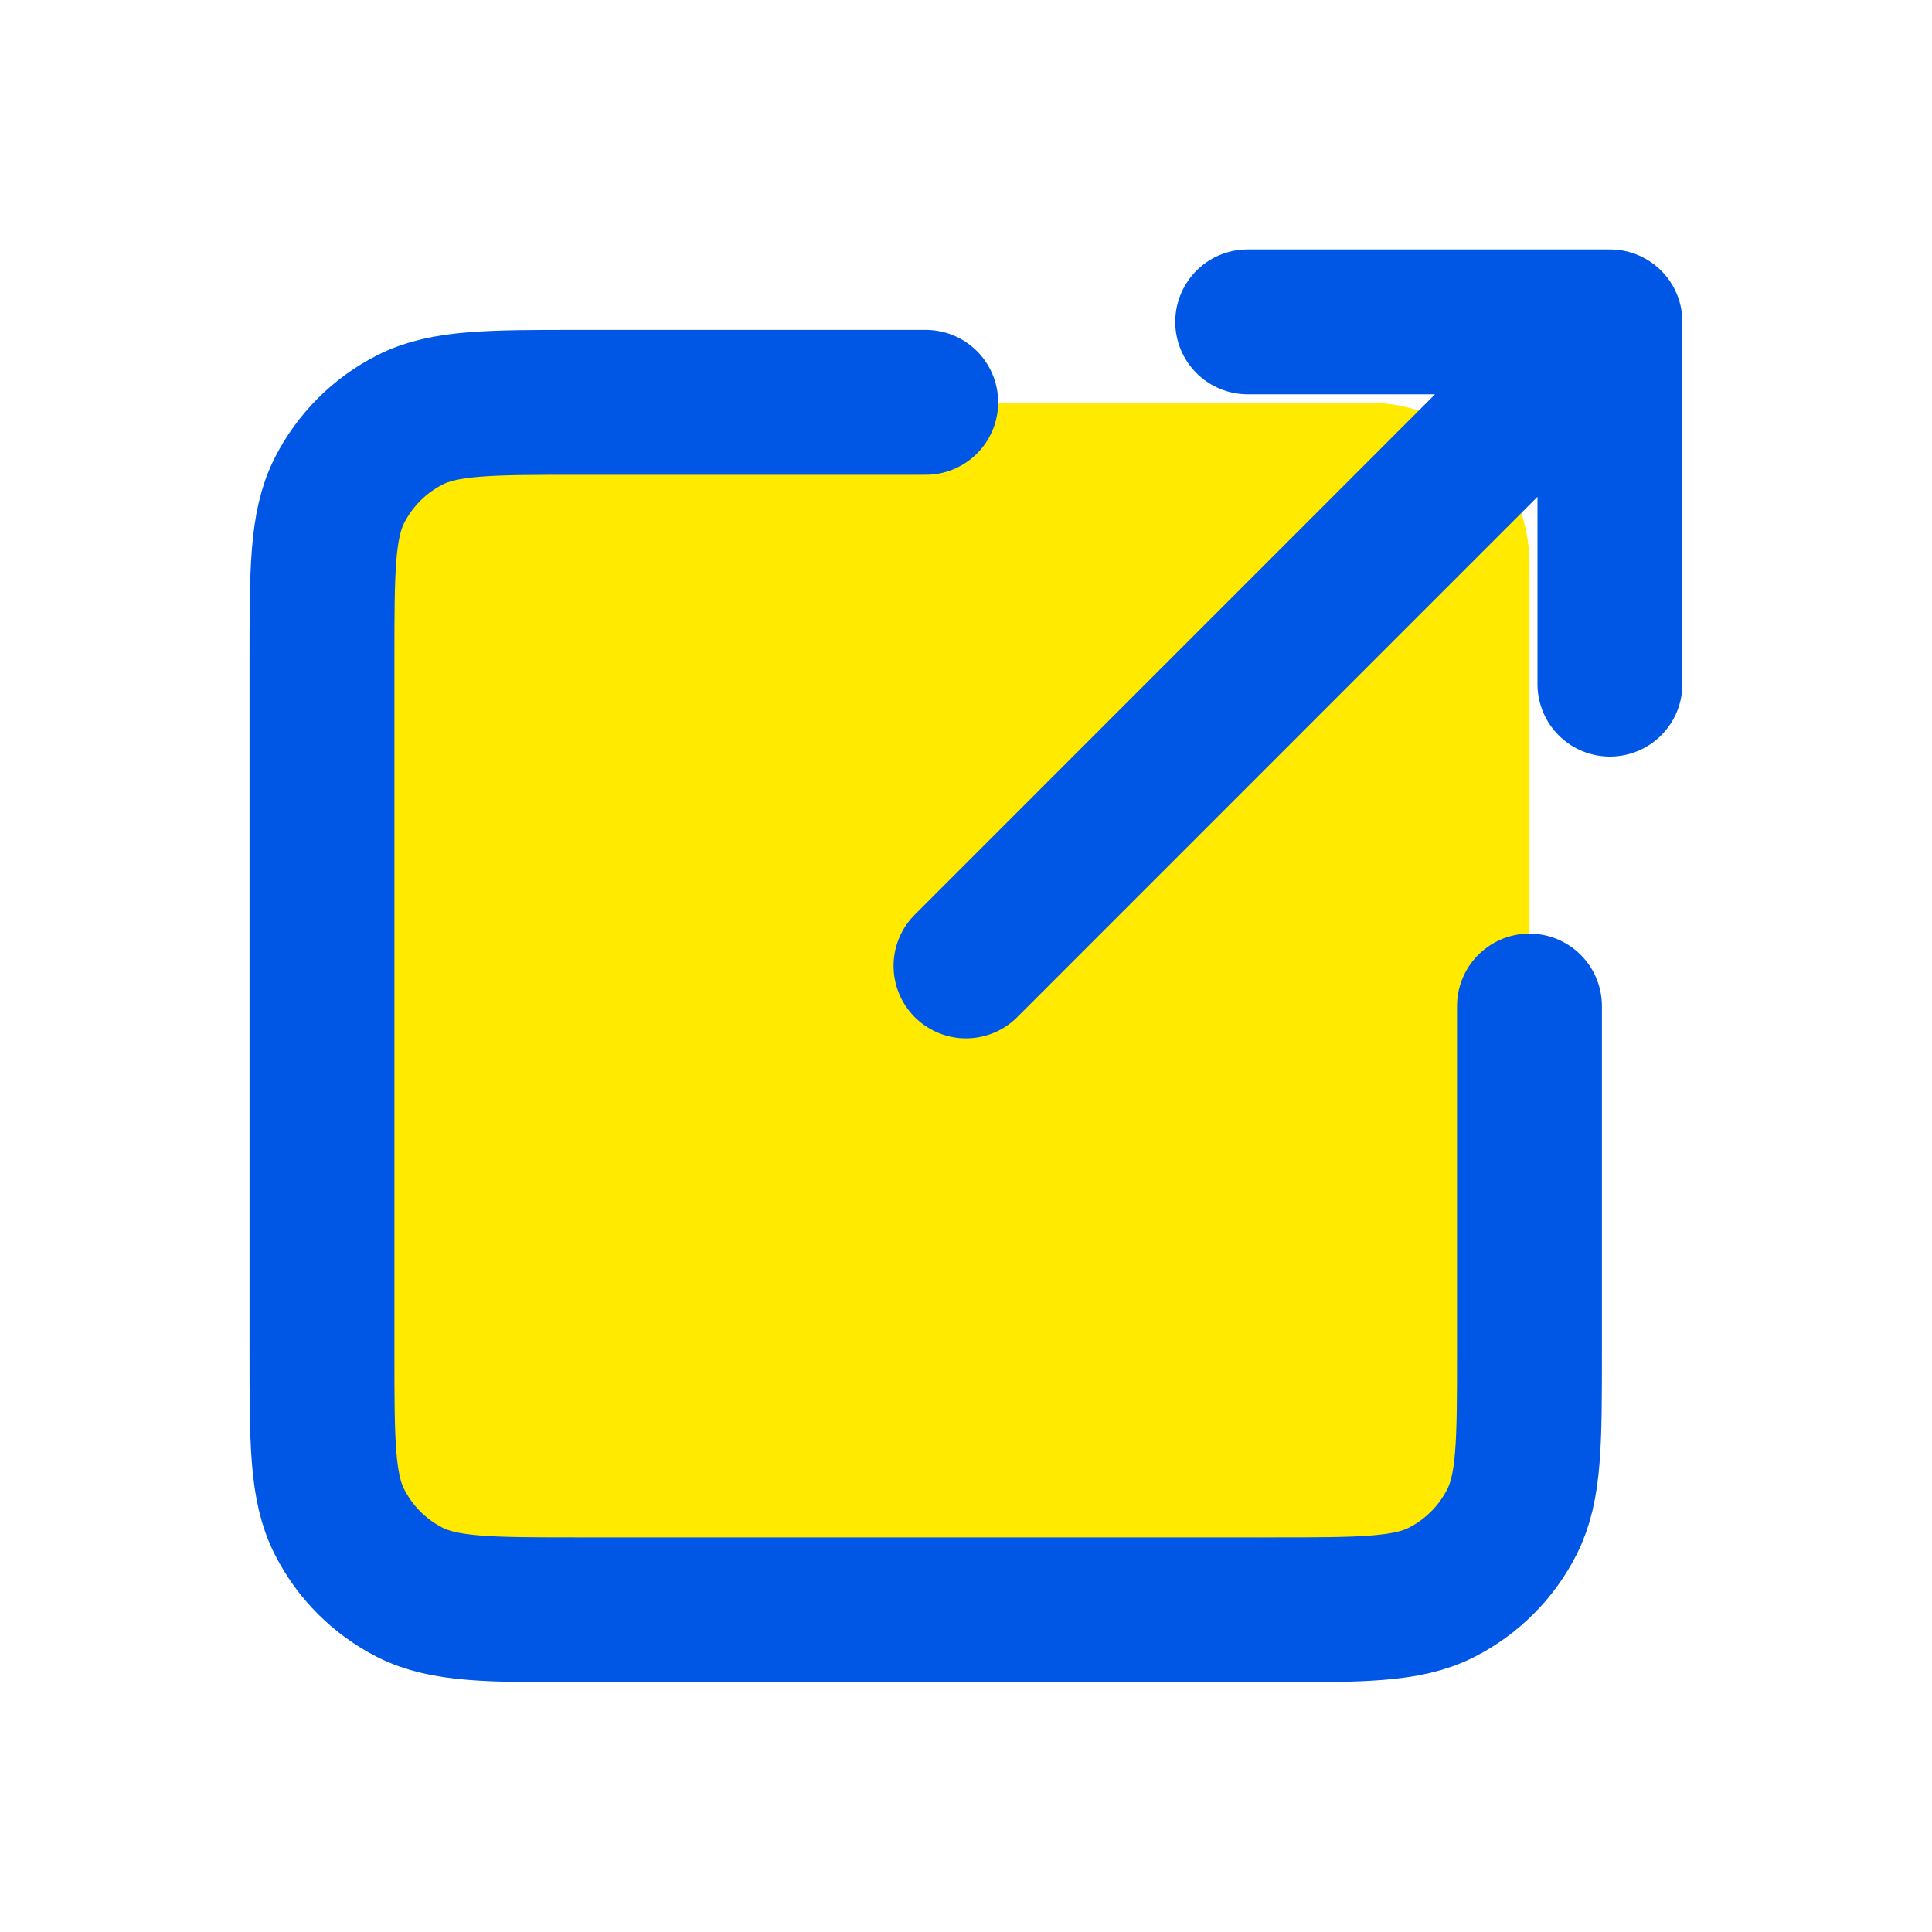 <?xml version="1.0" encoding="UTF-8"?> <svg xmlns="http://www.w3.org/2000/svg" width="20" height="20" viewBox="0 0 20 20" fill="none"><path d="M14.166 4.168H5C4.079 4.168 3.333 4.914 3.333 5.835V15.001C3.333 15.922 4.079 16.668 5 16.668H14.166C15.087 16.668 15.833 15.922 15.833 15.001V5.835C15.833 4.914 15.087 4.168 14.166 4.168Z" fill="#FFEA00"></path><path d="M16.666 3.332L10 9.999M16.666 3.332V7.082M16.666 3.332H12.916M15.833 10.415V13.999C15.833 14.932 15.833 15.399 15.651 15.755C15.492 16.069 15.237 16.324 14.923 16.484C14.566 16.665 14.1 16.665 13.166 16.665H6C5.066 16.665 4.6 16.665 4.243 16.484C3.929 16.324 3.674 16.069 3.515 15.755C3.333 15.399 3.333 14.932 3.333 13.999V6.832C3.333 5.899 3.333 5.432 3.515 5.075C3.674 4.762 3.929 4.507 4.243 4.347C4.6 4.165 5.066 4.165 6 4.165H9.583" stroke="#0057E5" stroke-width="1.5" stroke-linecap="round" stroke-linejoin="round"></path></svg> 